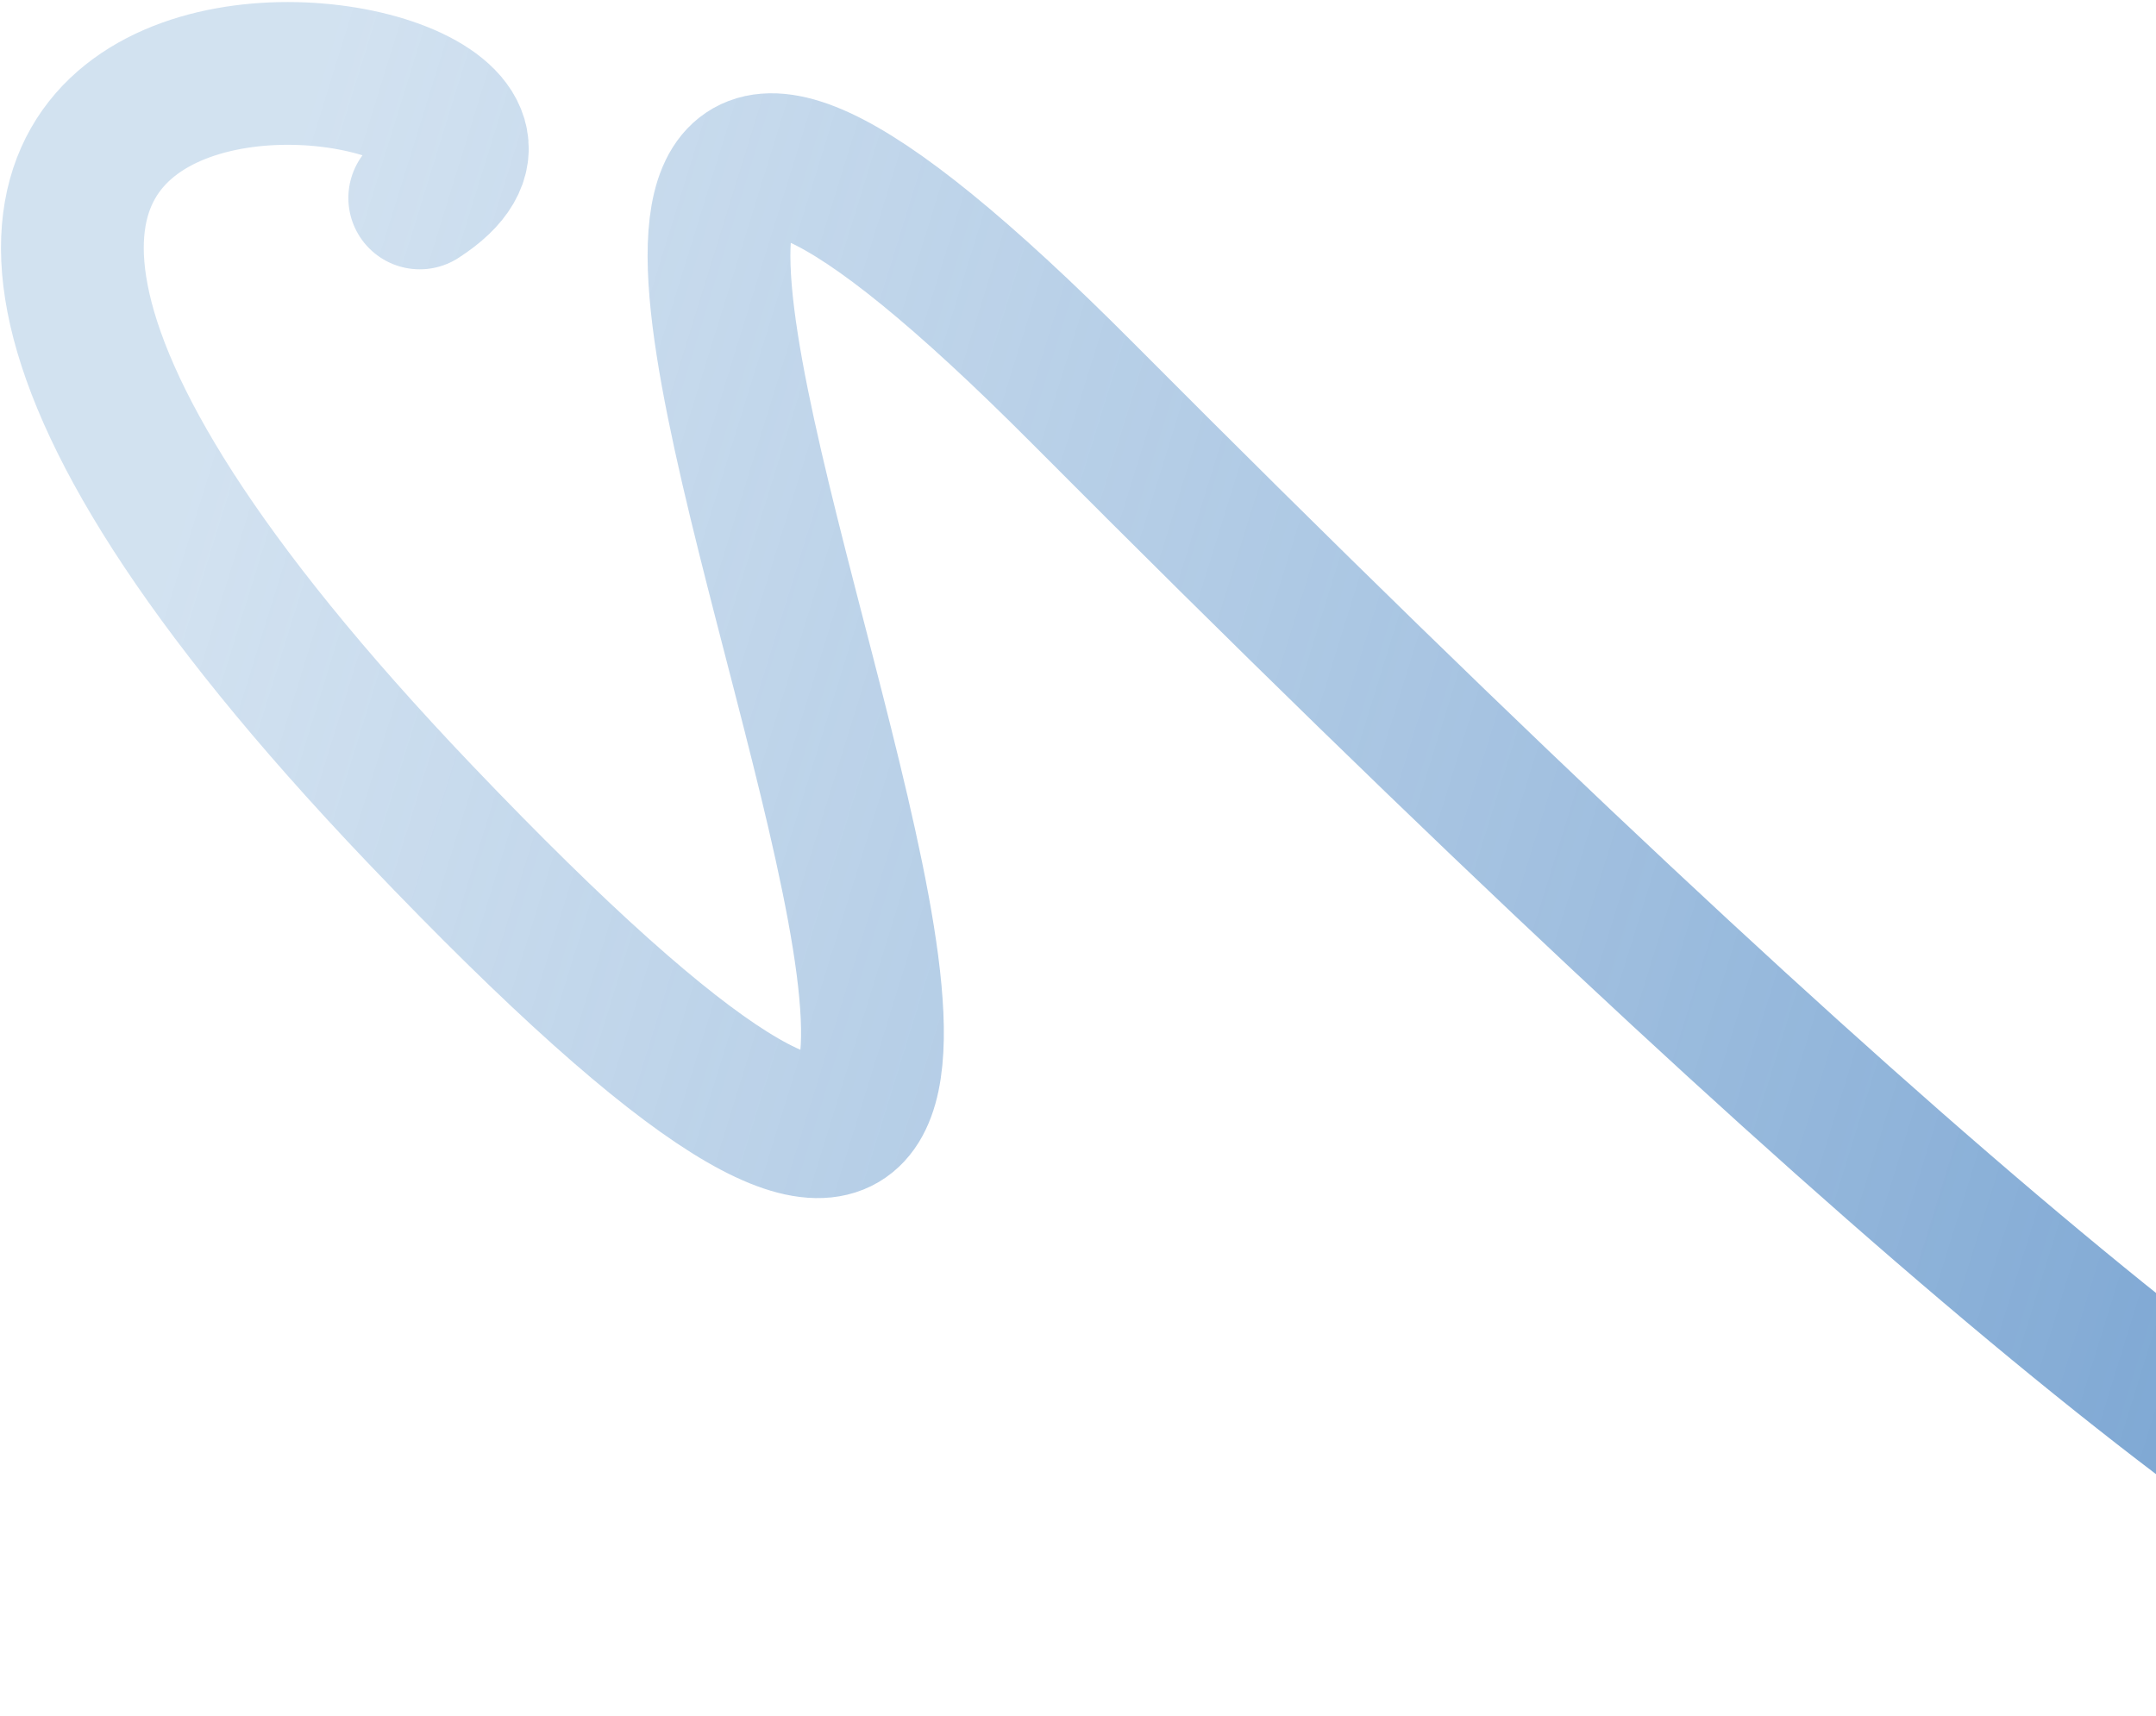 <svg xmlns="http://www.w3.org/2000/svg" width="755" height="601" viewBox="0 0 755 601" fill="none"><path d="M146.99 69.32C235.979 12.162 -166.727 -43.826 146.99 285.026C539.137 696.09 36.055 -206.969 379.451 138.022C1510.52 1274.34 555.614 -195.944 1007.7 93.012" stroke="url(#paint0_linear_13_726)" stroke-width="50" stroke-linecap="round"></path><defs><linearGradient id="paint0_linear_13_726" x1="1103.89" y1="514.299" x2="56.727" y2="190.22" gradientUnits="userSpaceOnUse"><stop stop-color="#4E86C3"></stop><stop offset="1" stop-color="#A6C5E2" stop-opacity="0.5"></stop></linearGradient></defs></svg>